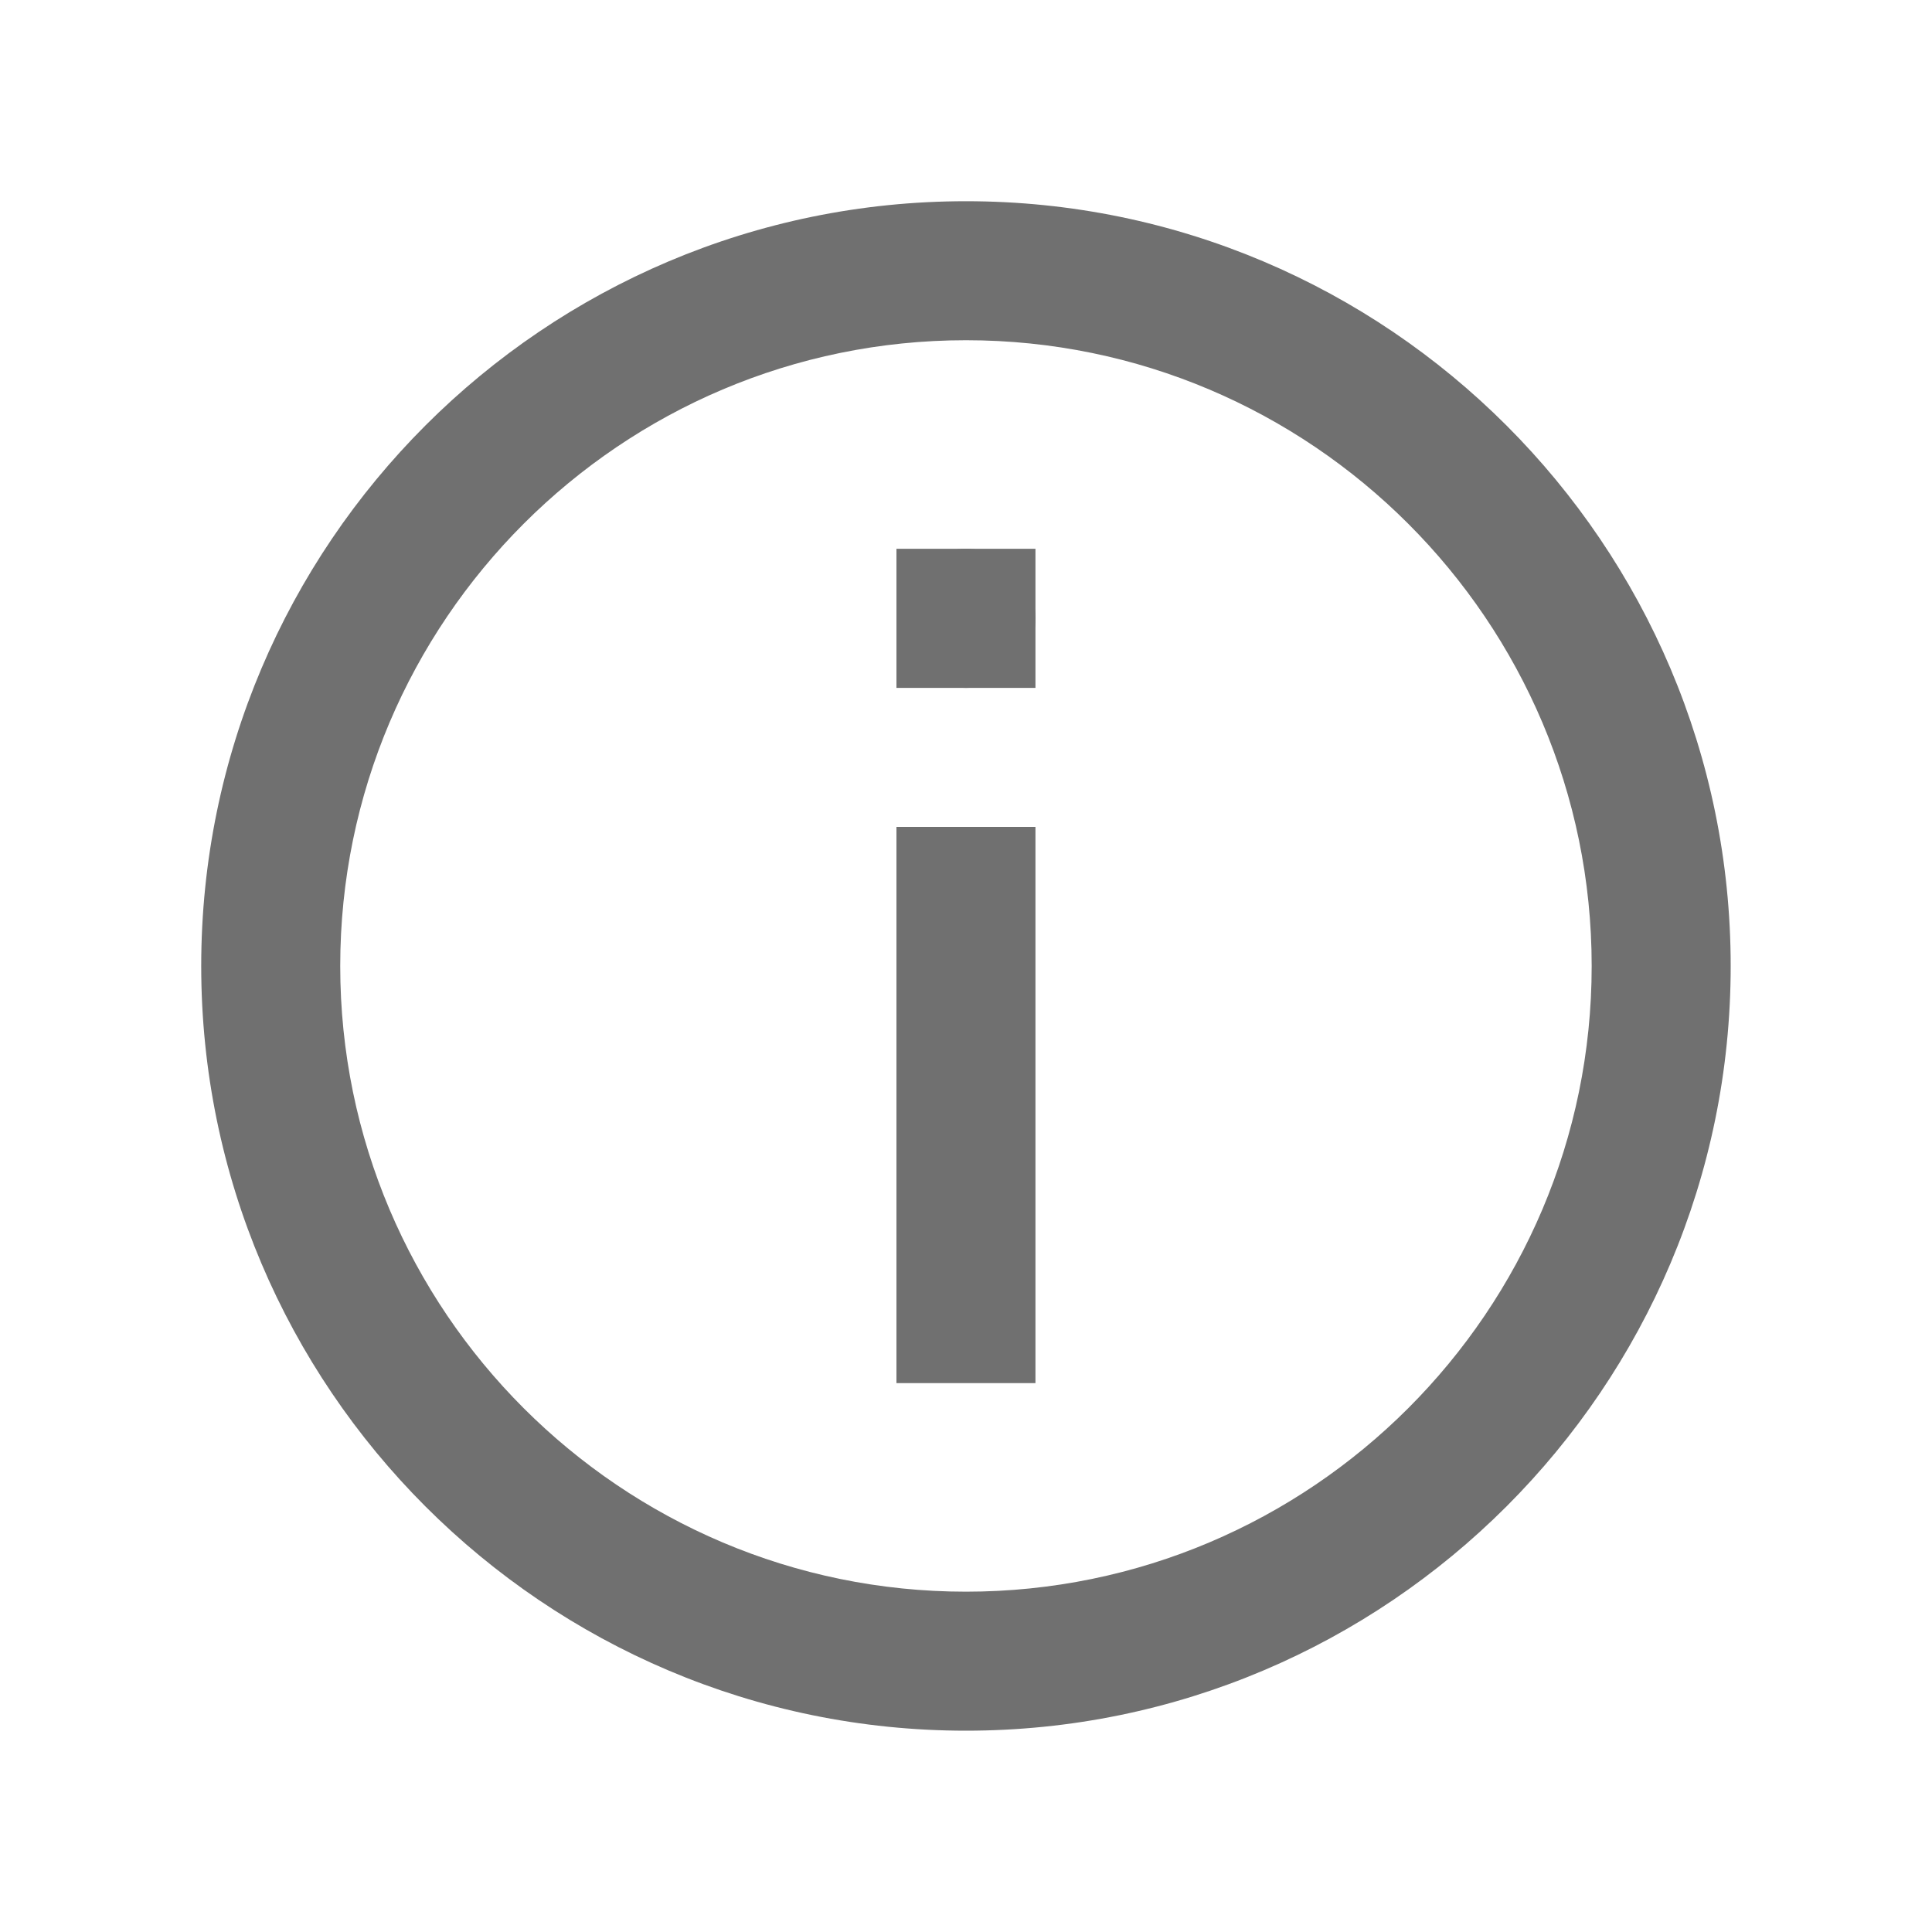 <?xml version="1.0" encoding="UTF-8"?>
<svg width="20px" height="20px" viewBox="0 0 20 20" version="1.1" xmlns="http://www.w3.org/2000/svg" xmlns:xlink="http://www.w3.org/1999/xlink">
    <title>Artboard</title>
    <g id="Artboard" stroke="none" stroke-width="1" fill="none" fill-rule="evenodd" opacity="0.701">
        <g id="information">
            <g transform="translate(2.083, 2.083)" fill="#333333">
                <path d="M7.917,1.439 C4.345,1.439 1.439,4.345 1.439,7.917 C1.439,11.489 4.345,14.394 7.917,14.394 C11.488,14.394 14.394,11.489 14.394,7.917 C14.394,4.345 11.488,1.439 7.917,1.439 M7.917,15.833 C3.551,15.833 0,12.282 0,7.917 C0,3.551 3.551,0 7.917,0 C12.282,0 15.833,3.551 15.833,7.917 C15.833,12.282 12.282,15.833 7.917,15.833" id="Fill-232"></path>
                <path d="M8.636,4.318 C8.636,3.921 8.314,3.598 7.917,3.598 C7.519,3.598 7.197,3.921 7.197,4.318 C7.197,4.715 7.519,5.038 7.917,5.038 C8.314,5.038 8.636,4.715 8.636,4.318" id="Fill-233"></path>
                <polygon id="Fill-234" points="7.197 12.235 8.636 12.235 8.636 6.477 7.197 6.477"></polygon>
                <polygon id="Fill-235" points="7.197 5.038 8.636 5.038 8.636 3.598 7.197 3.598"></polygon>
            </g>
            <rect id="Rectangle" fill-opacity="0" fill="#FFFFFF" fill-rule="nonzero" x="0" y="0" width="20" height="20"></rect>
        </g>
    </g>
</svg>